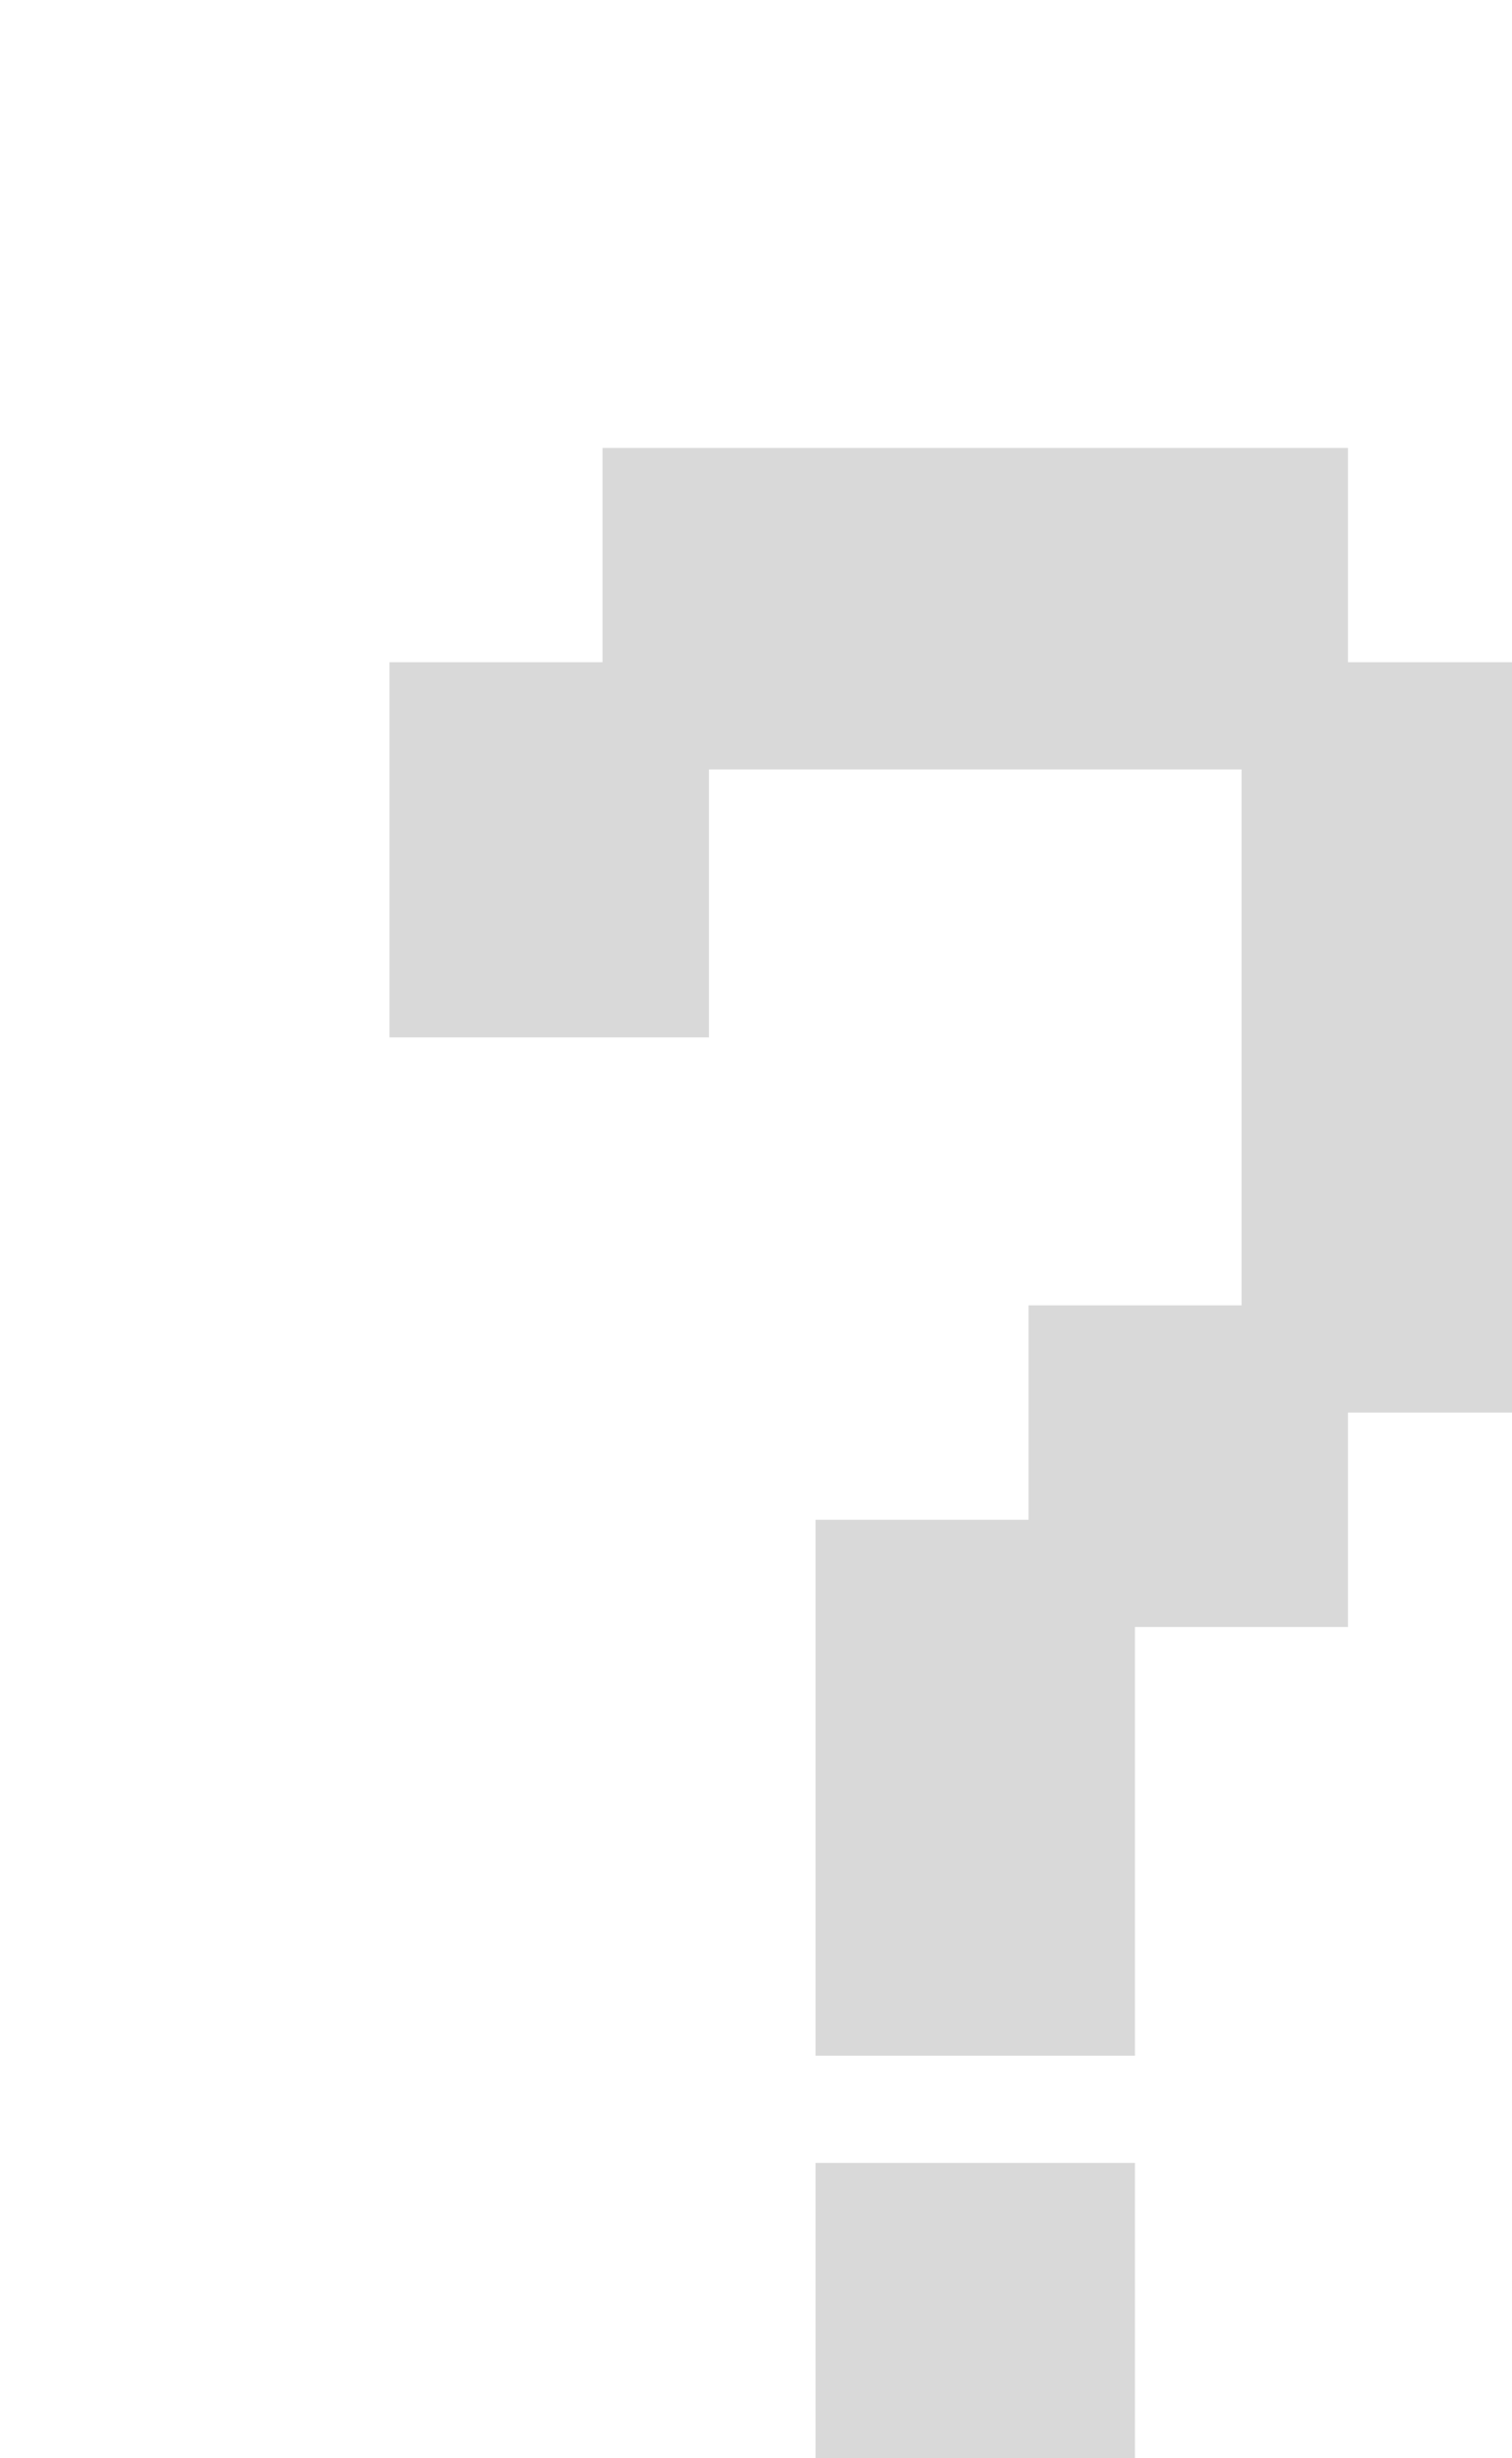 <svg width="8" height="13" viewBox="0 0 8 13" fill="none" xmlns="http://www.w3.org/2000/svg">
<g filter="url(#filter0_di_56_1797)">
<path d="M0.061 3.486H1.751V2.069H4.569V4.903H3.442V6.037H2.315V8.871H4.005V6.604H5.132V5.47H6.259V1.502H5.132V0.369H1.188V1.502H0.061V3.486Z" fill="#D9D9D9"/>
<path d="M2.315 11.139V9.438H4.005V11.139H2.315Z" fill="#D9D9D9"/>
</g>
<defs>
<filter id="filter0_di_56_1797" x="0.061" y="0.369" width="7.199" height="11.77" filterUnits="userSpaceOnUse" color-interpolation-filters="sRGB">
<feFlood flood-opacity="0" result="BackgroundImageFix"/>
<feColorMatrix in="SourceAlpha" type="matrix" values="0 0 0 0 0 0 0 0 0 0 0 0 0 0 0 0 0 0 127 0" result="hardAlpha"/>
<feOffset dx="1" dy="1"/>
<feComposite in2="hardAlpha" operator="out"/>
<feColorMatrix type="matrix" values="0 0 0 0 0 0 0 0 0 0 0 0 0 0 0 0 0 0 0.5 0"/>
<feBlend mode="normal" in2="BackgroundImageFix" result="effect1_dropShadow_56_1797"/>
<feBlend mode="normal" in="SourceGraphic" in2="effect1_dropShadow_56_1797" result="shape"/>
<feColorMatrix in="SourceAlpha" type="matrix" values="0 0 0 0 0 0 0 0 0 0 0 0 0 0 0 0 0 0 127 0" result="hardAlpha"/>
<feOffset dx="1" dy="1"/>
<feComposite in2="hardAlpha" operator="arithmetic" k2="-1" k3="1"/>
<feColorMatrix type="matrix" values="0 0 0 0 1 0 0 0 0 1 0 0 0 0 1 0 0 0 0.5 0"/>
<feBlend mode="normal" in2="shape" result="effect2_innerShadow_56_1797"/>
</filter>
</defs>
</svg>
